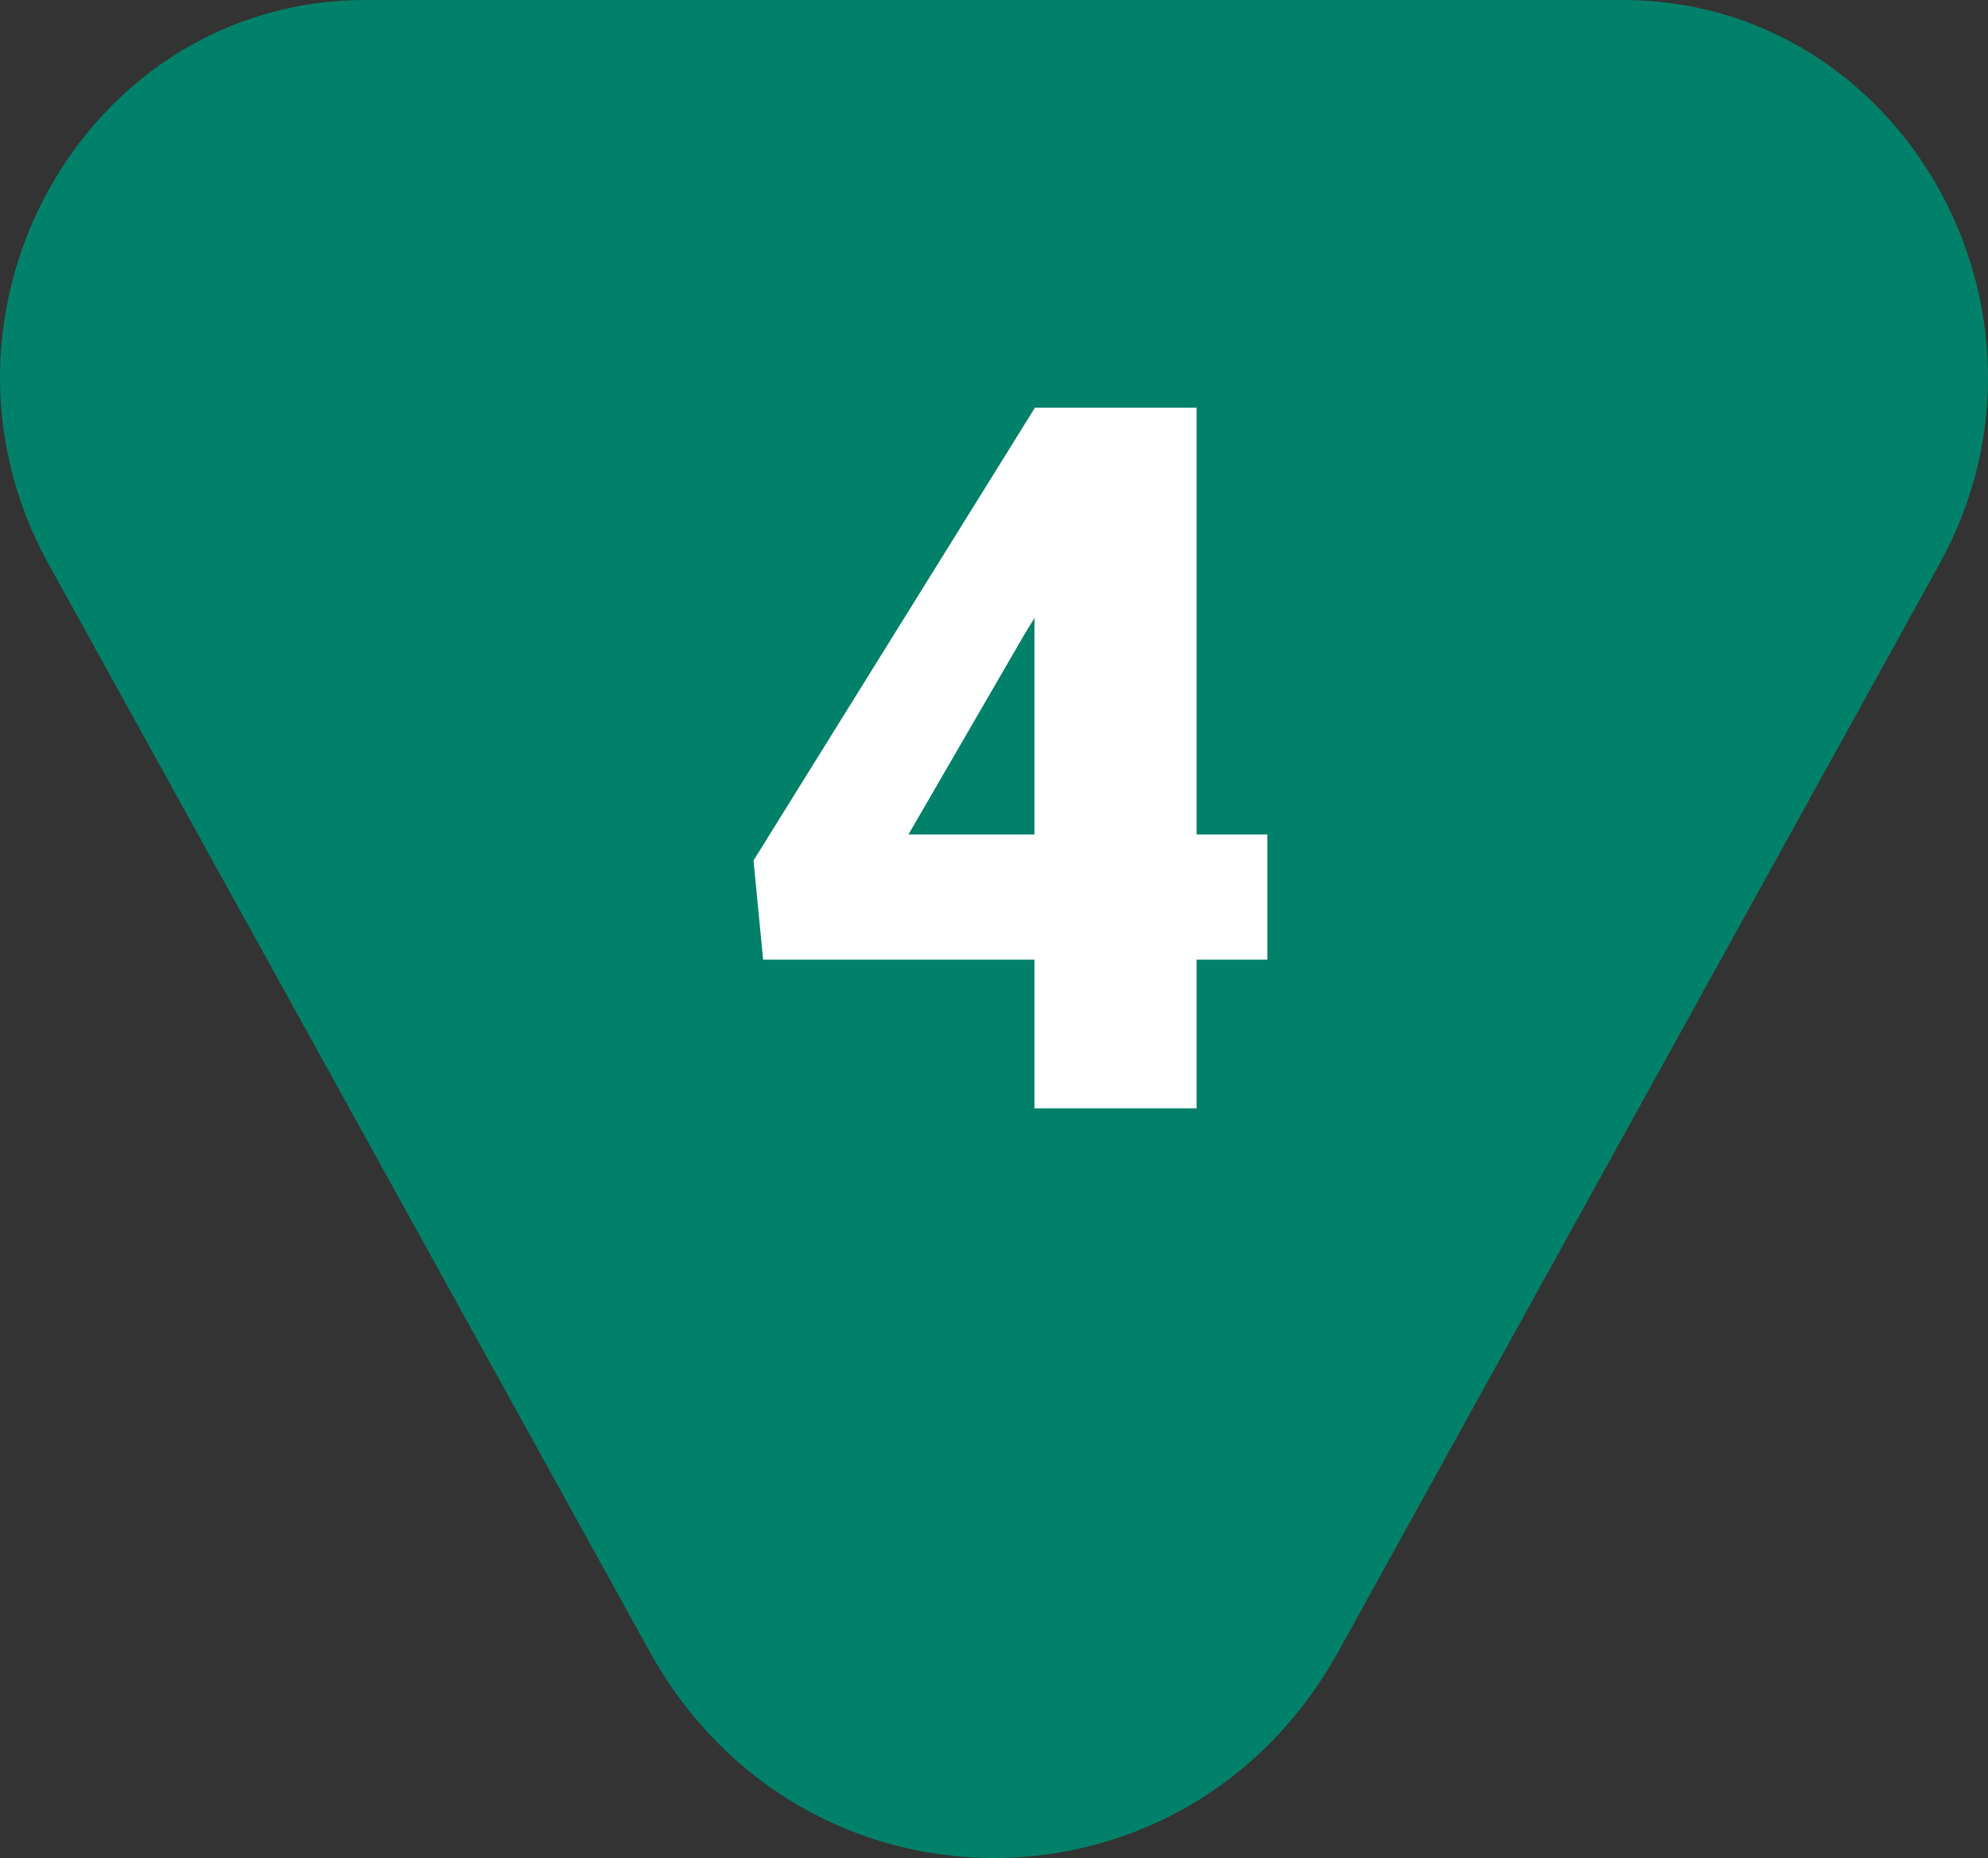 <?xml version="1.0" encoding="UTF-8"?> <svg xmlns="http://www.w3.org/2000/svg" width="61" height="57" viewBox="0 0 61 57" fill="none"><rect x="0" y="0" width="61" height="57" fill="#333333" stroke="none"/><path d="M41.068 50.662C36.397 59.112 24.603 59.112 19.932 50.662L1.49 17.303C-2.772 9.592 2.617 2.42257e-06 11.213 3.18918e-06L49.787 6.62936e-06C58.383 7.39597e-06 63.773 9.592 59.51 17.303L41.068 50.662Z" fill="#02816A"></path><path d="M38.886 25.601V29.439H23.416L23.121 26.398L31.756 12.508H35.683L31.417 19.49L27.874 25.601H38.886ZM36.716 12.508V34H31.741V12.508H36.716Z" fill="white"></path></svg> 